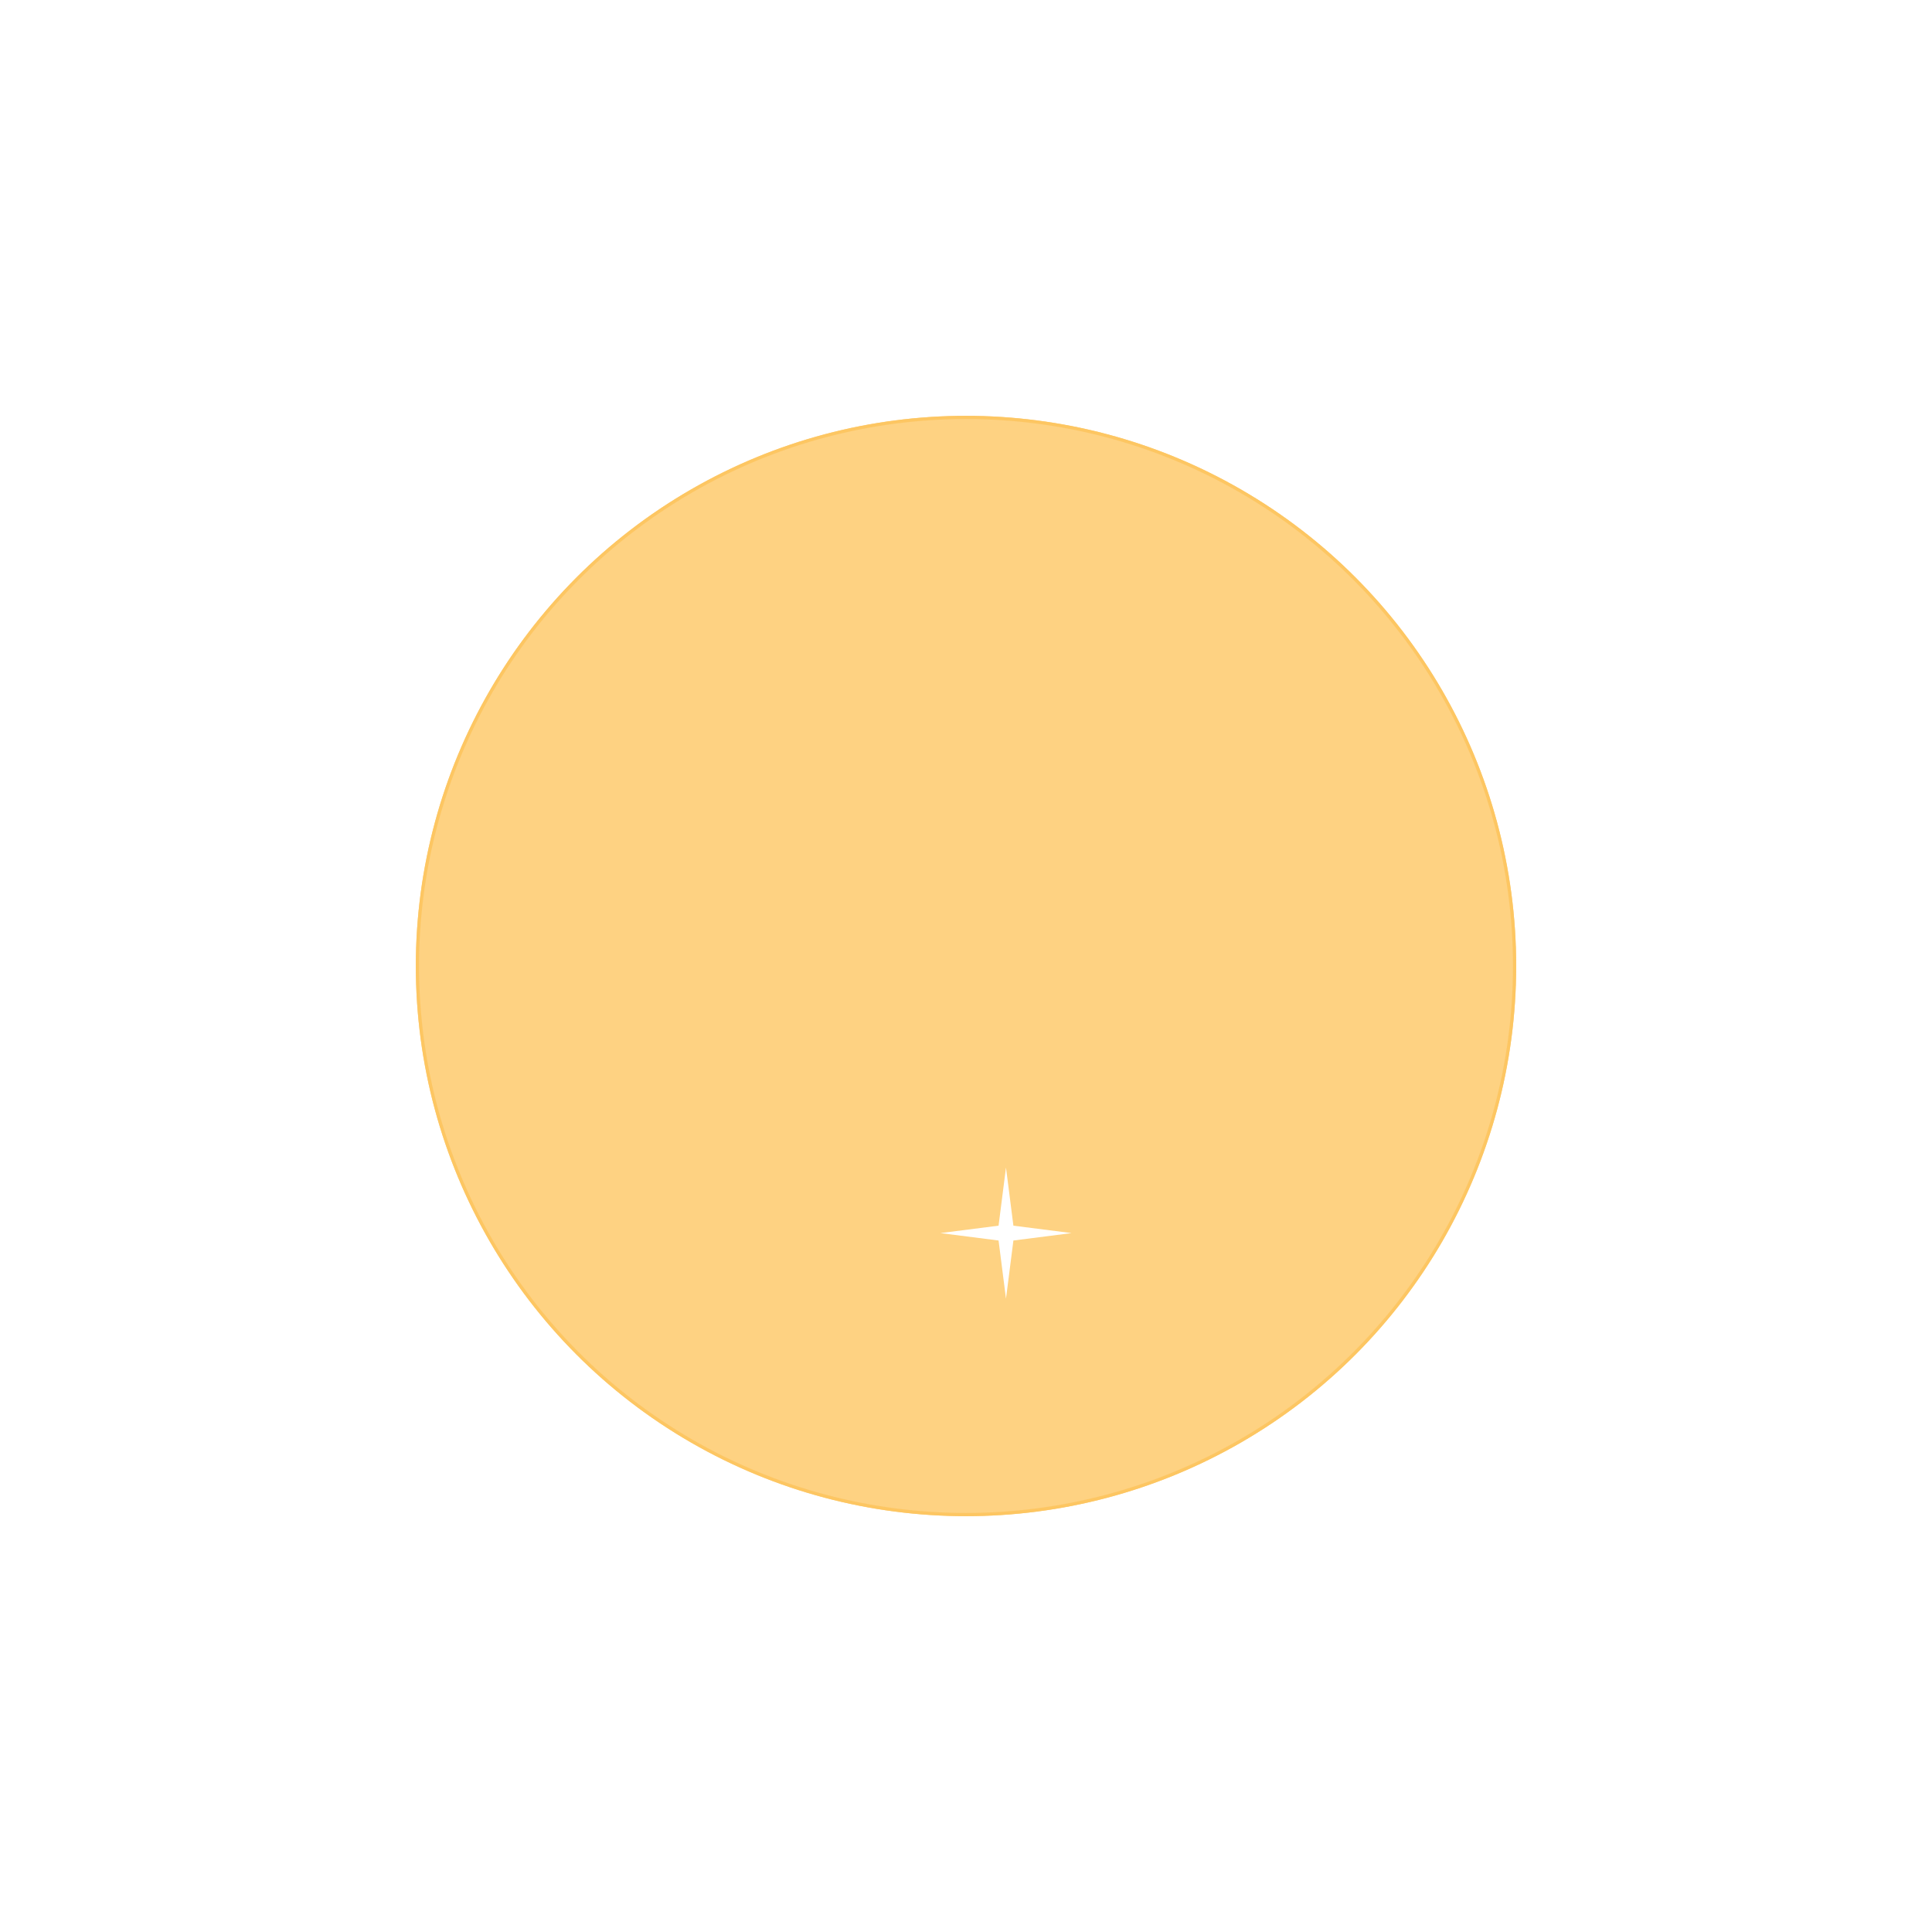 <svg width="604" height="604" viewBox="0 0 604 604" fill="none" xmlns="http://www.w3.org/2000/svg">
<g opacity="0.7" filter="url(#filter0_bf_7215_1779)">
<circle cx="302" cy="302" r="172" fill="#FCAE20" fill-opacity="0.8"/>
<circle cx="302" cy="302" r="171.5" stroke="#FCAE20"/>
</g>
<path d="M314.5 365L316.819 383.181L335 385.5L316.819 387.819L314.5 406L312.181 387.819L294 385.5L312.181 383.181L314.5 365Z" fill="white"/>
<defs>
<filter id="filter0_bf_7215_1779" x="0" y="0" width="604" height="604" filterUnits="userSpaceOnUse" color-interpolation-filters="sRGB">
<feFlood flood-opacity="0" result="BackgroundImageFix"/>
<feGaussianBlur in="BackgroundImageFix" stdDeviation="63.5"/>
<feComposite in2="SourceAlpha" operator="in" result="effect1_backgroundBlur_7215_1779"/>
<feBlend mode="normal" in="SourceGraphic" in2="effect1_backgroundBlur_7215_1779" result="shape"/>
<feGaussianBlur stdDeviation="65" result="effect2_foregroundBlur_7215_1779"/>
</filter>
</defs>
</svg>
